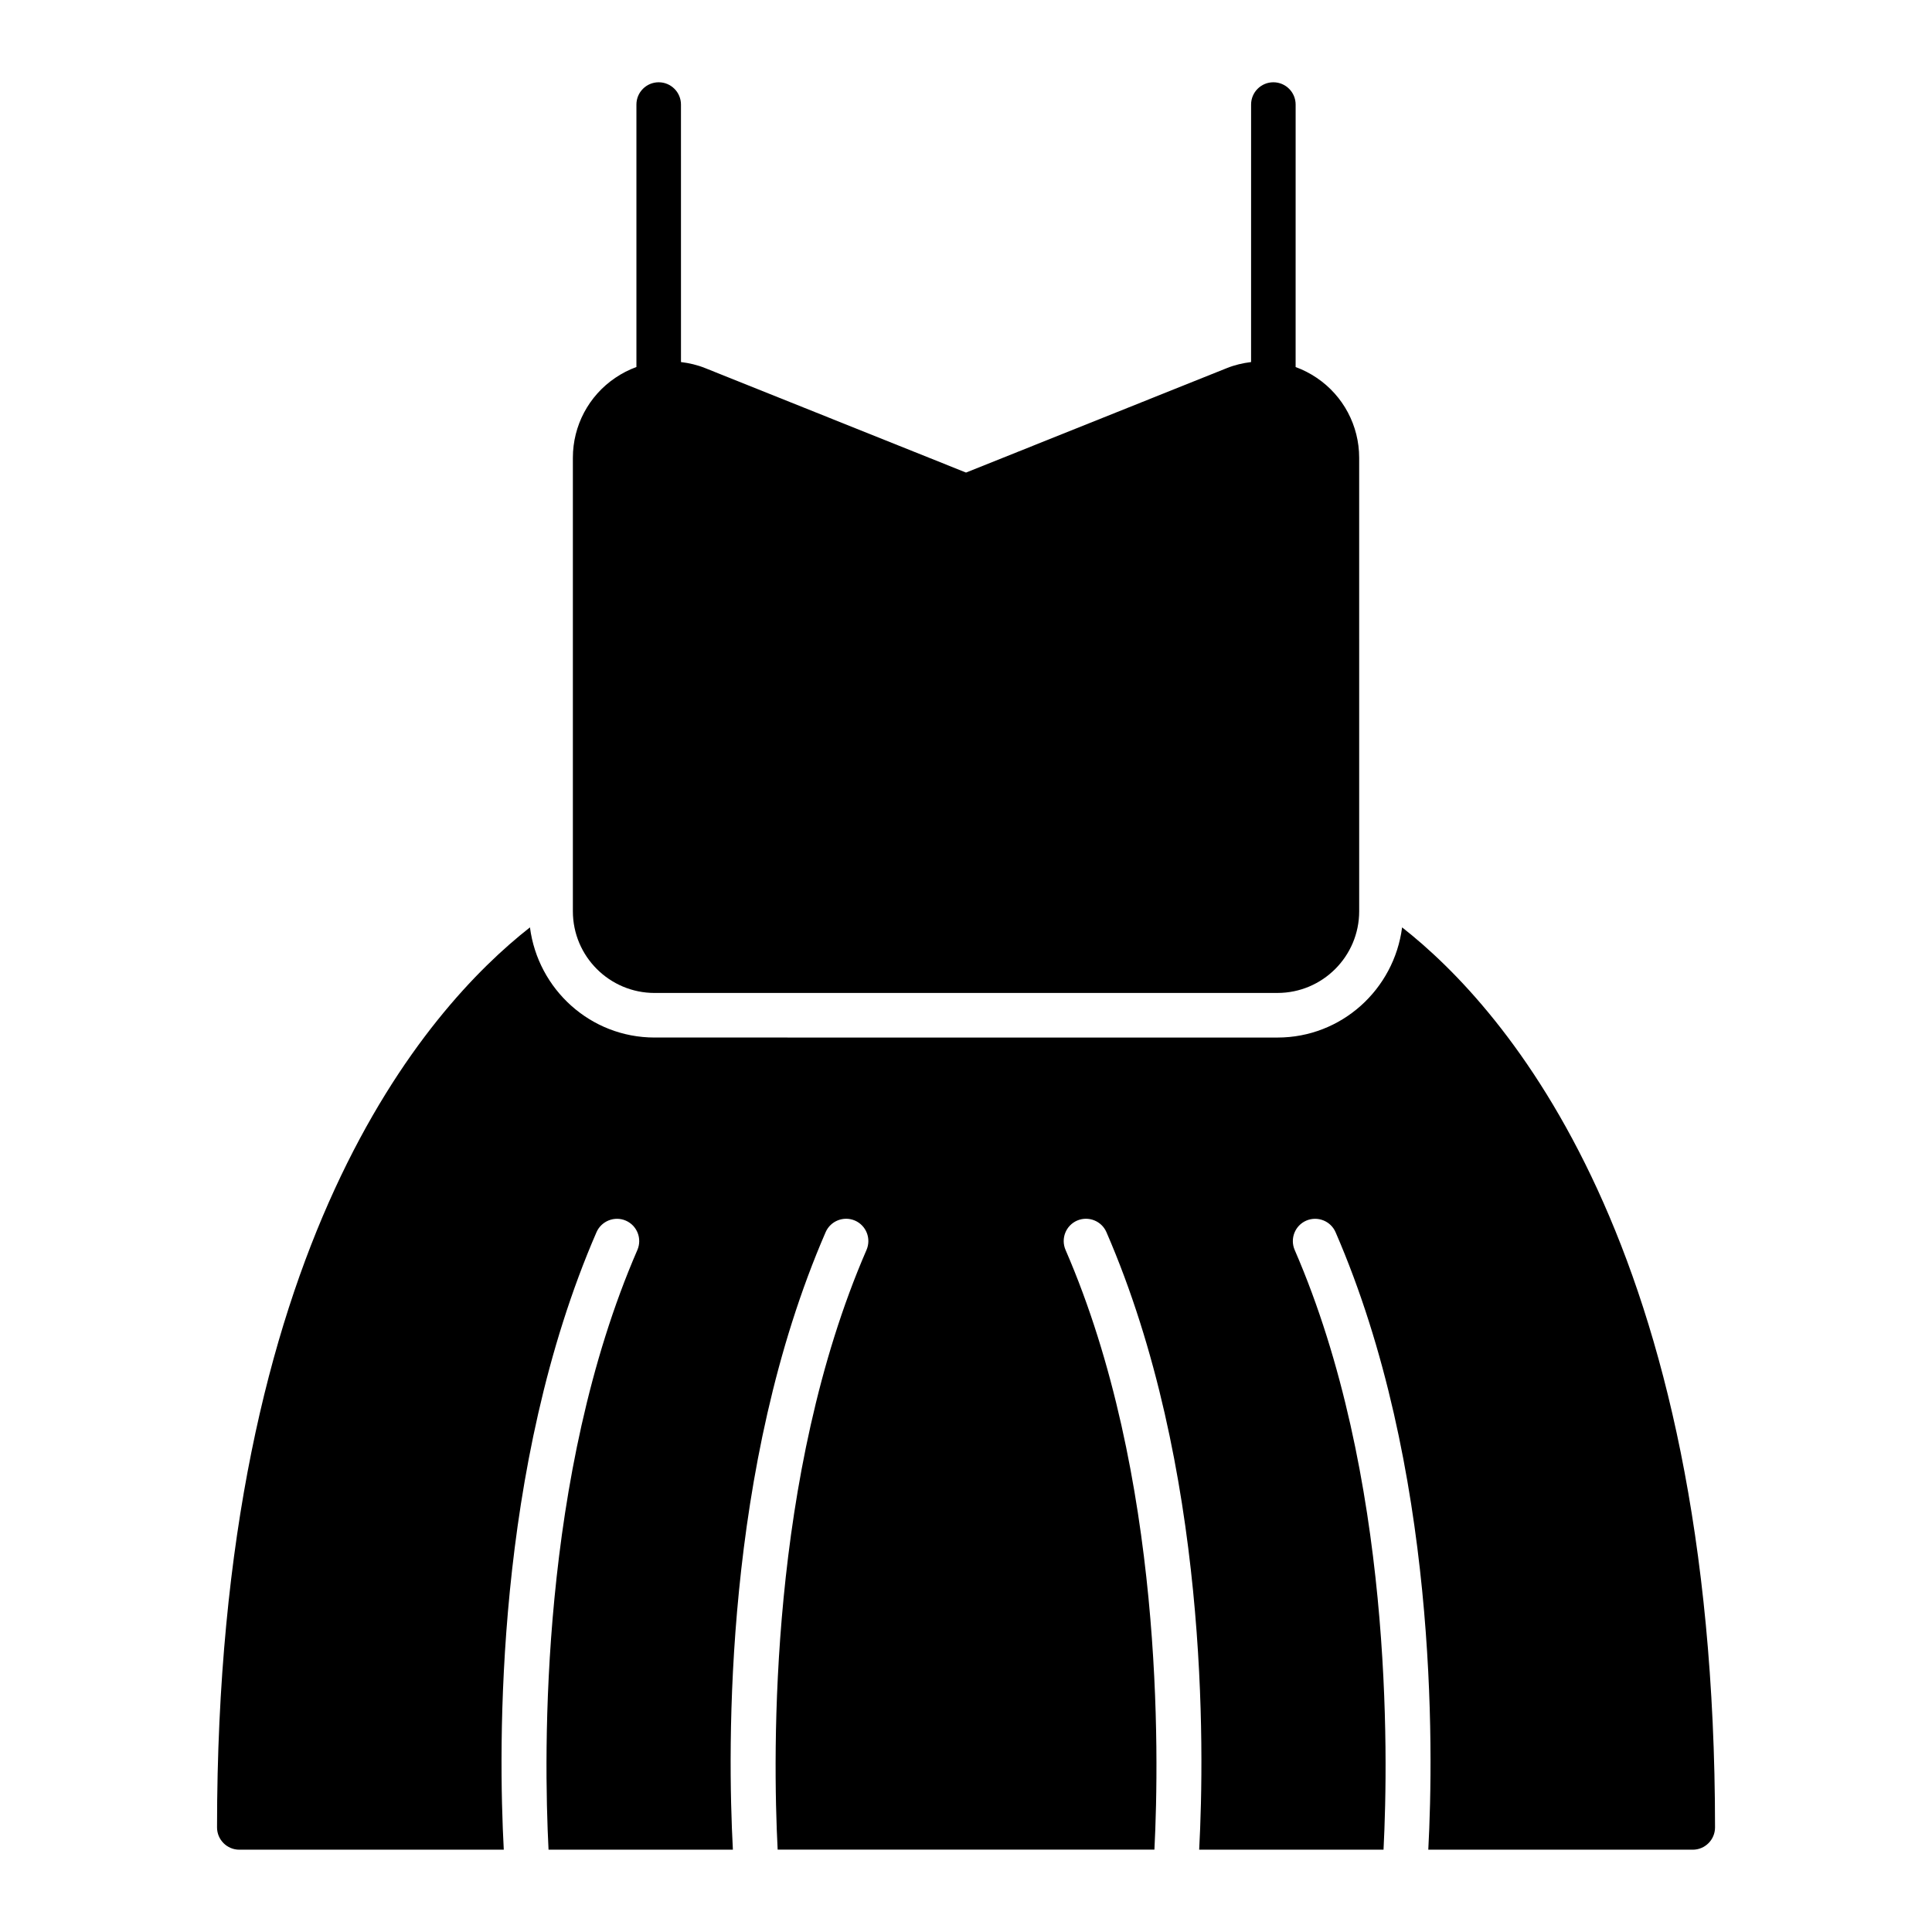 <?xml version="1.0" encoding="UTF-8"?>
<!-- Uploaded to: SVG Find, www.svgrepo.com, Generator: SVG Find Mixer Tools -->
<svg fill="#000000" width="800px" height="800px" version="1.1" viewBox="144 144 512 512" xmlns="http://www.w3.org/2000/svg">
 <g>
  <path d="m317.46 407.14h165.09c11.941 0 21.648-9.707 21.648-21.648l-0.004-120.18c0-8.5-4.203-16.422-11.242-21.176-1.762-1.195-3.644-2.148-5.598-2.867l0.004-69.562c0-3.258-2.644-5.902-5.902-5.902s-5.902 2.644-5.902 5.902l-0.004 68.242c-2.188 0.27-4.352 0.77-6.438 1.613l-69.102 27.672-69.102-27.672c-2.094-0.844-4.258-1.348-6.438-1.613l-0.004-68.242c0-3.258-2.644-5.902-5.902-5.902s-5.902 2.644-5.902 5.902v69.555c-1.953 0.707-3.832 1.668-5.598 2.867-7.039 4.754-11.242 12.676-11.242 21.176v120.19c0 11.941 9.707 21.648 21.648 21.648z"/>
  <path d="m515.57 389.77c-2.125 16.422-16.035 29.191-33.023 29.191l-165.08-0.004c-16.988 0-30.898-12.77-33.023-29.191-27.395 21.469-82.926 84.012-82.926 238.52 0 3.258 2.644 5.902 5.902 5.902h70.086c-1.449-27.078-2.426-101.44 24.57-163.64 1.309-2.984 4.785-4.352 7.769-3.07 2.992 1.301 4.359 4.777 3.07 7.769-25.898 59.66-24.852 133.36-23.547 158.93h48.855c-1.449-27.078-2.418-101.44 24.578-163.64 1.301-2.984 4.769-4.352 7.769-3.07 2.992 1.301 4.359 4.777 3.07 7.769-25.898 59.66-24.859 133.35-23.555 158.93h99.848c1.309-25.586 2.348-99.273-23.555-158.93-1.289-2.992 0.078-6.473 3.07-7.769 3-1.281 6.473 0.086 7.769 3.07 26.992 62.195 26.023 136.55 24.578 163.64h48.855c1.309-25.566 2.356-99.266-23.547-158.93-1.289-2.992 0.078-6.473 3.07-7.769 3.008-1.281 6.473 0.086 7.769 3.07 26.992 62.195 26.016 136.55 24.57 163.64h70.086c3.258 0 5.902-2.644 5.902-5.902 0-154.51-55.539-217.05-82.926-238.52z"/>
 </g>
</svg>